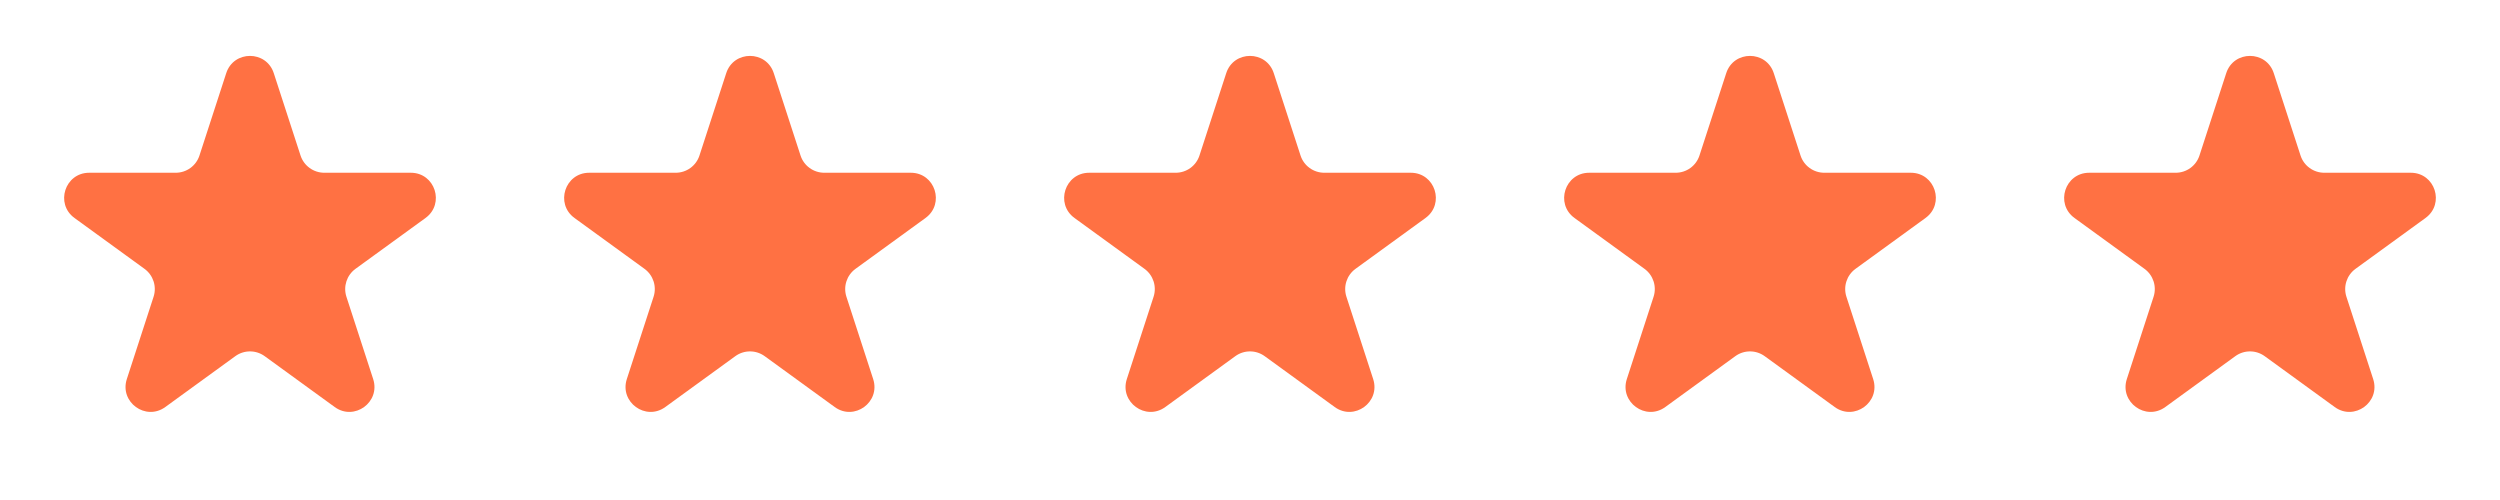 <?xml version="1.0" encoding="UTF-8"?> <svg xmlns="http://www.w3.org/2000/svg" width="100" height="20" viewBox="0 0 100 20" fill="none"> <path d="M89.049 2.927C89.348 2.006 90.652 2.006 90.951 2.927L92.021 6.219C92.154 6.631 92.538 6.91 92.972 6.91H96.433C97.402 6.91 97.804 8.149 97.021 8.719L94.221 10.753C93.87 11.008 93.723 11.459 93.857 11.871L94.927 15.163C95.226 16.084 94.172 16.851 93.388 16.281L90.588 14.247C90.237 13.992 89.763 13.992 89.412 14.247L86.612 16.281C85.828 16.851 84.774 16.084 85.073 15.163L86.143 11.871C86.277 11.459 86.13 11.008 85.779 10.753L82.979 8.719C82.196 8.149 82.598 6.91 83.567 6.91H87.028C87.462 6.91 87.846 6.631 87.979 6.219L89.049 2.927Z" fill="#FF7143"></path> <path d="M69.049 2.927C69.348 2.006 70.652 2.006 70.951 2.927L72.021 6.219C72.154 6.631 72.538 6.91 72.972 6.91H76.433C77.402 6.91 77.804 8.149 77.021 8.719L74.221 10.753C73.87 11.008 73.723 11.459 73.857 11.871L74.927 15.163C75.226 16.084 74.172 16.851 73.388 16.281L70.588 14.247C70.237 13.992 69.763 13.992 69.412 14.247L66.612 16.281C65.828 16.851 64.774 16.084 65.073 15.163L66.143 11.871C66.277 11.459 66.13 11.008 65.779 10.753L62.979 8.719C62.196 8.149 62.598 6.91 63.567 6.91H67.028C67.462 6.91 67.846 6.631 67.979 6.219L69.049 2.927Z" fill="#FF7143"></path> <path d="M49.049 2.927C49.348 2.006 50.652 2.006 50.951 2.927L52.021 6.219C52.154 6.631 52.538 6.91 52.972 6.91H56.433C57.402 6.91 57.804 8.149 57.021 8.719L54.221 10.753C53.87 11.008 53.723 11.459 53.857 11.871L54.927 15.163C55.226 16.084 54.172 16.851 53.388 16.281L50.588 14.247C50.237 13.992 49.763 13.992 49.412 14.247L46.612 16.281C45.828 16.851 44.774 16.084 45.073 15.163L46.143 11.871C46.277 11.459 46.13 11.008 45.779 10.753L42.979 8.719C42.196 8.149 42.598 6.91 43.567 6.91H47.028C47.462 6.91 47.846 6.631 47.979 6.219L49.049 2.927Z" fill="#FF7143"></path> <path d="M29.049 2.927C29.348 2.006 30.652 2.006 30.951 2.927L32.021 6.219C32.154 6.631 32.538 6.91 32.972 6.91H36.433C37.402 6.91 37.804 8.149 37.021 8.719L34.221 10.753C33.87 11.008 33.723 11.459 33.857 11.871L34.927 15.163C35.226 16.084 34.172 16.851 33.388 16.281L30.588 14.247C30.237 13.992 29.763 13.992 29.412 14.247L26.612 16.281C25.828 16.851 24.774 16.084 25.073 15.163L26.143 11.871C26.277 11.459 26.13 11.008 25.779 10.753L22.979 8.719C22.196 8.149 22.598 6.91 23.567 6.91H27.028C27.462 6.91 27.846 6.631 27.979 6.219L29.049 2.927Z" fill="#FF7143"></path> <path d="M9.049 2.927C9.348 2.006 10.652 2.006 10.951 2.927L12.021 6.219C12.155 6.631 12.539 6.91 12.972 6.91H16.433C17.402 6.91 17.804 8.149 17.021 8.719L14.22 10.753C13.87 11.008 13.723 11.459 13.857 11.871L14.927 15.163C15.226 16.084 14.172 16.851 13.388 16.281L10.588 14.247C10.237 13.992 9.763 13.992 9.412 14.247L6.612 16.281C5.828 16.851 4.774 16.084 5.073 15.163L6.143 11.871C6.277 11.459 6.13 11.008 5.779 10.753L2.979 8.719C2.196 8.149 2.598 6.91 3.567 6.91H7.028C7.462 6.91 7.846 6.631 7.979 6.219L9.049 2.927Z" fill="#FF7143"></path> </svg> 